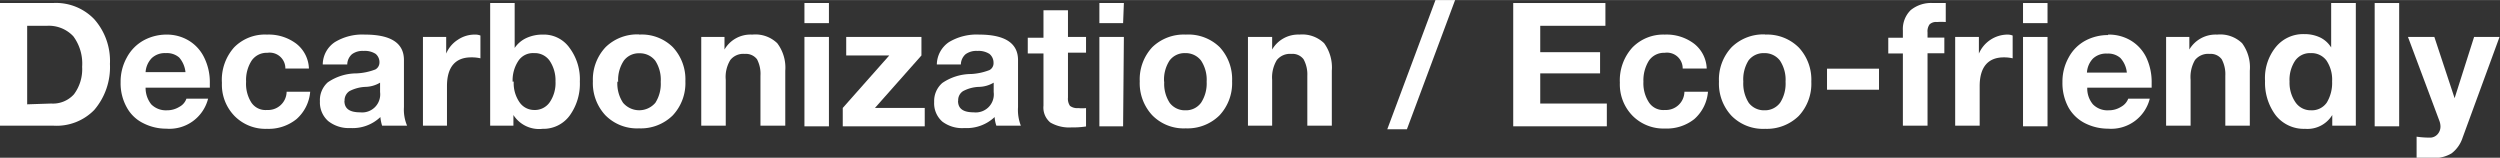 <svg id="レイヤー_1" data-name="レイヤー 1" xmlns="http://www.w3.org/2000/svg" viewBox="0 0 159.18 10.04" width="159.1" height="10.04"><rect x="0" y="0" width="159.18" height="10.04" fill="#333333" stroke="none"/><defs><style>.cls-1{fill:#fff;}</style></defs><path class="cls-1" d="M3.37.19A3.38,3.38,0,0,1,6,1.22,4,4,0,0,1,7,4.07,4.19,4.19,0,0,1,6,7,3.35,3.35,0,0,1,3.41,8H0V.19Zm-.11,6.4A1.8,1.8,0,0,0,4.71,6a2.67,2.67,0,0,0,.52-1.75,2.92,2.92,0,0,0-.56-1.94A2.13,2.13,0,0,0,3,1.64H1.73v5Z"/><path class="cls-1" d="M10.61,2.2A2.7,2.7,0,0,1,12,2.57a2.56,2.56,0,0,1,1,1.09,3.53,3.53,0,0,1,.36,1.63c0,.06,0,.15,0,.29H9.27a1.68,1.68,0,0,0,.36,1.06,1.31,1.31,0,0,0,1,.38,1.47,1.47,0,0,0,.79-.22.93.93,0,0,0,.45-.52h1.38a2.54,2.54,0,0,1-2.67,1.91,3.18,3.18,0,0,1-1.44-.34,2.39,2.39,0,0,1-1.06-1,3.14,3.14,0,0,1-.4-1.62,3.15,3.15,0,0,1,.4-1.58A2.69,2.69,0,0,1,9.18,2.55a3.05,3.05,0,0,1,1.43-.35m1.2,2.39a1.68,1.68,0,0,0-.4-.93,1.18,1.18,0,0,0-.85-.28,1.21,1.21,0,0,0-.9.32,1.41,1.41,0,0,0-.39.89Z"/><path class="cls-1" d="M17,2.2a2.92,2.92,0,0,1,1.88.59,2.1,2.1,0,0,1,.79,1.57H18.17a1,1,0,0,0-1.15-1,1.16,1.16,0,0,0-1,.5,2.28,2.28,0,0,0-.35,1.34A2.22,2.22,0,0,0,16,6.52,1.08,1.08,0,0,0,17,7a1.18,1.18,0,0,0,1.25-1.16h1.5a2.6,2.6,0,0,1-.87,1.74A2.82,2.82,0,0,1,17,8.2a2.76,2.76,0,0,1-2.06-.81,2.85,2.85,0,0,1-.81-2.11A3.1,3.1,0,0,1,14.92,3,2.75,2.75,0,0,1,17,2.2"/><path class="cls-1" d="M23.23,2.2q2.49,0,2.49,1.62v3A2.62,2.62,0,0,0,25.92,8H24.33a2.55,2.55,0,0,1-.11-.55,2.55,2.55,0,0,1-1.91.7,2.1,2.1,0,0,1-1.42-.45,1.58,1.58,0,0,1-.52-1.25,1.52,1.52,0,0,1,.5-1.21,3.25,3.25,0,0,1,1.83-.57,3.79,3.79,0,0,0,1.2-.25A.5.5,0,0,0,24.16,4a.69.69,0,0,0-.24-.57,1.26,1.26,0,0,0-.77-.19,1.13,1.13,0,0,0-.74.21.89.89,0,0,0-.3.65H20.55a1.73,1.73,0,0,1,.77-1.42,3.35,3.35,0,0,1,1.91-.48m-1.3,4.22c0,.49.32.73,1,.73a1.15,1.15,0,0,0,1.27-1.29v-.6a1.91,1.91,0,0,1-.95.27,2.41,2.41,0,0,0-1,.27.7.7,0,0,0-.31.62"/><path class="cls-1" d="M30.25,2.2a.86.86,0,0,1,.34.06V3.71A2.47,2.47,0,0,0,30,3.65c-1,0-1.54.61-1.54,1.83V8H26.93V2.35h1.48V3.41h0a1.92,1.92,0,0,1,.74-.88,1.91,1.91,0,0,1,1.08-.33"/><path class="cls-1" d="M32.77.19V3.05h0a1.83,1.83,0,0,1,.72-.62,2.44,2.44,0,0,1,1.07-.23,2,2,0,0,1,1.7.84,3.34,3.34,0,0,1,.66,2.15,3.46,3.46,0,0,1-.65,2.17,2.07,2.07,0,0,1-1.72.84,1.94,1.94,0,0,1-1.86-.88h0V8H31.21V.19Zm-.06,5a2.13,2.13,0,0,0,.37,1.32A1.13,1.13,0,0,0,34,7a1.15,1.15,0,0,0,1-.49,2.17,2.17,0,0,0,.37-1.33A2.23,2.23,0,0,0,35,3.87a1.15,1.15,0,0,0-1-.49,1.11,1.11,0,0,0-1,.5,2.24,2.24,0,0,0-.36,1.32"/><path class="cls-1" d="M40.69,2.2A2.82,2.82,0,0,1,42.84,3a3,3,0,0,1,.8,2.17,3,3,0,0,1-.81,2.18,2.89,2.89,0,0,1-2.14.82,2.82,2.82,0,0,1-2.15-.84,3,3,0,0,1-.79-2.16A3,3,0,0,1,38.56,3a2.88,2.88,0,0,1,2.13-.81m-1.38,3a2.21,2.21,0,0,0,.36,1.35,1.35,1.35,0,0,0,2.06,0,2.24,2.24,0,0,0,.34-1.33,2.21,2.21,0,0,0-.35-1.35,1.24,1.24,0,0,0-1-.47,1.19,1.19,0,0,0-1,.47,2.21,2.21,0,0,0-.36,1.35"/><path class="cls-1" d="M47.91,2.2a2,2,0,0,1,1.58.55A2.58,2.58,0,0,1,50,4.5V8H48.42V4.82a2,2,0,0,0-.22-1.05.89.89,0,0,0-.78-.34,1.05,1.05,0,0,0-.92.39,2.07,2.07,0,0,0-.29,1.26V8H44.65V2.35h1.48v.8h0a1.91,1.91,0,0,1,1.74-.95"/><path class="cls-1" d="M52.78,1.47H51.22V.19h1.56Zm0,6.57H51.22V2.35h1.56Z"/><polygon class="cls-1" points="58.67 2.35 58.67 3.53 55.71 6.87 58.88 6.87 58.88 8.04 53.66 8.04 53.66 6.87 56.62 3.53 53.88 3.53 53.88 2.35 58.67 2.35"/><path class="cls-1" d="M62.34,2.2c1.65,0,2.48.55,2.48,1.62v3A2.75,2.75,0,0,0,65,8H63.44a2.07,2.07,0,0,1-.11-.55,2.58,2.58,0,0,1-1.92.7A2.09,2.09,0,0,1,60,7.74a1.55,1.55,0,0,1-.52-1.25A1.52,1.52,0,0,1,60,5.28a3.28,3.28,0,0,1,1.84-.57A3.79,3.79,0,0,0,63,4.46.49.49,0,0,0,63.26,4,.72.72,0,0,0,63,3.43a1.28,1.28,0,0,0-.77-.19,1.16,1.16,0,0,0-.75.21.89.89,0,0,0-.3.65H59.65a1.75,1.75,0,0,1,.77-1.42,3.41,3.41,0,0,1,1.92-.48M61,6.42c0,.49.32.73,1,.73a1.15,1.15,0,0,0,1.27-1.29v-.6a1.91,1.91,0,0,1-.95.27,2.3,2.3,0,0,0-1,.27.68.68,0,0,0-.31.62"/><path class="cls-1" d="M68,.65v1.7h1.15v1H68V6.21a.79.79,0,0,0,.13.53.77.77,0,0,0,.53.14,2.31,2.31,0,0,0,.49,0V8.05a5.52,5.52,0,0,1-.93.06,2.39,2.39,0,0,1-1.34-.31,1.23,1.23,0,0,1-.44-1.07V3.4h-1v-1h1V.65Z"/><path class="cls-1" d="M71.51,1.47H70V.19h1.56Zm0,6.57H70V2.35h1.56Z"/><path class="cls-1" d="M75.5,2.2A2.86,2.86,0,0,1,77.66,3a3,3,0,0,1,.79,2.17,3,3,0,0,1-.81,2.18,2.89,2.89,0,0,1-2.14.82,2.8,2.8,0,0,1-2.14-.84,3,3,0,0,1-.79-2.16A3,3,0,0,1,73.37,3,2.88,2.88,0,0,1,75.5,2.2m-1.37,3a2.21,2.21,0,0,0,.35,1.35,1.21,1.21,0,0,0,1,.47,1.18,1.18,0,0,0,1-.49,2.24,2.24,0,0,0,.35-1.33,2.21,2.21,0,0,0-.36-1.35,1.23,1.23,0,0,0-1-.47,1.19,1.19,0,0,0-1,.47,2.21,2.21,0,0,0-.35,1.35"/><path class="cls-1" d="M82.73,2.2a2,2,0,0,1,1.58.55A2.63,2.63,0,0,1,84.8,4.5V8H83.24V4.82A2,2,0,0,0,83,3.77a.88.88,0,0,0-.78-.34,1.07,1.07,0,0,0-.92.39A2.14,2.14,0,0,0,81,5.08V8H79.46V2.35H81v.8h0a1.92,1.92,0,0,1,1.75-.95"/><polygon class="cls-1" points="92.65 0 89.58 8.23 88.33 8.23 91.4 0 92.65 0"/><polygon class="cls-1" points="102.22 0.19 102.22 1.64 98.07 1.64 98.07 3.32 101.88 3.32 101.88 4.67 98.07 4.67 98.07 6.59 102.31 6.59 102.31 8.04 96.35 8.04 96.35 0.19 102.22 0.19"/><path class="cls-1" d="M106,2.2a2.9,2.9,0,0,1,1.88.59,2.1,2.1,0,0,1,.79,1.57h-1.53a1,1,0,0,0-1.15-1,1.16,1.16,0,0,0-1,.5,2.36,2.36,0,0,0-.35,1.34,2.22,2.22,0,0,0,.34,1.3A1.09,1.09,0,0,0,106,7a1.18,1.18,0,0,0,1.25-1.16h1.5a2.6,2.6,0,0,1-.87,1.74,2.81,2.81,0,0,1-1.86.6,2.77,2.77,0,0,1-2.07-.81,2.85,2.85,0,0,1-.81-2.11,3.1,3.1,0,0,1,.8-2.24A2.75,2.75,0,0,1,106,2.2"/><path class="cls-1" d="M112.39,2.2a2.85,2.85,0,0,1,2.15.83,3,3,0,0,1,.79,2.17,3,3,0,0,1-.8,2.18,2.91,2.91,0,0,1-2.14.82,2.81,2.81,0,0,1-2.15-.84,3,3,0,0,1-.79-2.16A3,3,0,0,1,110.26,3a2.88,2.88,0,0,1,2.13-.81M111,5.2a2.28,2.28,0,0,0,.35,1.35,1.22,1.22,0,0,0,1,.47,1.2,1.2,0,0,0,1-.49,2.24,2.24,0,0,0,.34-1.33,2.21,2.21,0,0,0-.36-1.35,1.22,1.22,0,0,0-1-.47,1.2,1.2,0,0,0-1,.47A2.28,2.28,0,0,0,111,5.2"/><rect class="cls-1" x="116.33" y="4.37" width="3.31" height="1.34"/><path class="cls-1" d="M123.07.19l.82,0V1.4a3.78,3.78,0,0,0-.56,0,.6.6,0,0,0-.47.15.76.76,0,0,0-.13.51v.33h1.07v1h-1.07V8h-1.57V3.4h-.93v-1h.93V1.94a1.69,1.69,0,0,1,.5-1.3,2.06,2.06,0,0,1,1.41-.45"/><path class="cls-1" d="M127.81,2.2a.9.9,0,0,1,.34.06V3.71a2.47,2.47,0,0,0-.56-.06c-1,0-1.54.61-1.54,1.83V8h-1.56V2.35H126V3.41h0a2,2,0,0,1,1.82-1.21"/><path class="cls-1" d="M130.37,1.47h-1.56V.19h1.56Zm0,6.57h-1.56V2.35h1.56Z"/><path class="cls-1" d="M134.23,2.2a2.72,2.72,0,0,1,1.43.37,2.56,2.56,0,0,1,1,1.09A3.66,3.66,0,0,1,137,5.29c0,.06,0,.15,0,.29h-4.1a1.57,1.57,0,0,0,.36,1.06,1.29,1.29,0,0,0,1,.38,1.45,1.45,0,0,0,.79-.22,1,1,0,0,0,.46-.52h1.37a2.53,2.53,0,0,1-2.66,1.91,3.26,3.26,0,0,1-1.45-.34,2.5,2.5,0,0,1-1.06-1,3.24,3.24,0,0,1-.39-1.62,3.15,3.15,0,0,1,.4-1.58,2.62,2.62,0,0,1,1.07-1.07,3.05,3.05,0,0,1,1.43-.35m1.2,2.39a1.61,1.61,0,0,0-.41-.93,1.17,1.17,0,0,0-.84-.28,1.22,1.22,0,0,0-.91.32,1.41,1.41,0,0,0-.38.89Z"/><path class="cls-1" d="M141.18,2.2a2,2,0,0,1,1.58.55,2.58,2.58,0,0,1,.49,1.75V8h-1.56V4.82a2,2,0,0,0-.23-1.05.87.87,0,0,0-.77-.34,1.07,1.07,0,0,0-.93.39,2.15,2.15,0,0,0-.28,1.26V8h-1.56V2.35h1.48v.8h0a1.94,1.94,0,0,1,1.75-.95"/><path class="cls-1" d="M150,.19V8H148.5V7.32h0a1.85,1.85,0,0,1-1.73.88,2.28,2.28,0,0,1-1.87-.86,3.45,3.45,0,0,1-.68-2.19A3.13,3.13,0,0,1,144.9,3a2.24,2.24,0,0,1,1.82-.83,2.29,2.29,0,0,1,1,.21,1.69,1.69,0,0,1,.71.64h0V.19Zm-4.22,5a2.2,2.2,0,0,0,.37,1.31,1.17,1.17,0,0,0,1,.52,1.15,1.15,0,0,0,1-.49,2.41,2.41,0,0,0,.34-1.35,2.17,2.17,0,0,0-.36-1.33,1.18,1.18,0,0,0-1-.47,1.15,1.15,0,0,0-1,.49,2.2,2.2,0,0,0-.35,1.32"/><rect class="cls-1" x="151.2" y="0.19" width="1.56" height="7.85"/><path class="cls-1" d="M155,2.35l1.29,3.9h0l1.24-3.9h1.62L156.8,8.76a2.05,2.05,0,0,1-.7,1,2.17,2.17,0,0,1-1.23.3c-.23,0-.56,0-1,0V8.7a5.76,5.76,0,0,0,.82.06.64.64,0,0,0,.51-.21.73.73,0,0,0,.19-.51,1.09,1.09,0,0,0-.07-.35l-2-5.34Z"/></svg>